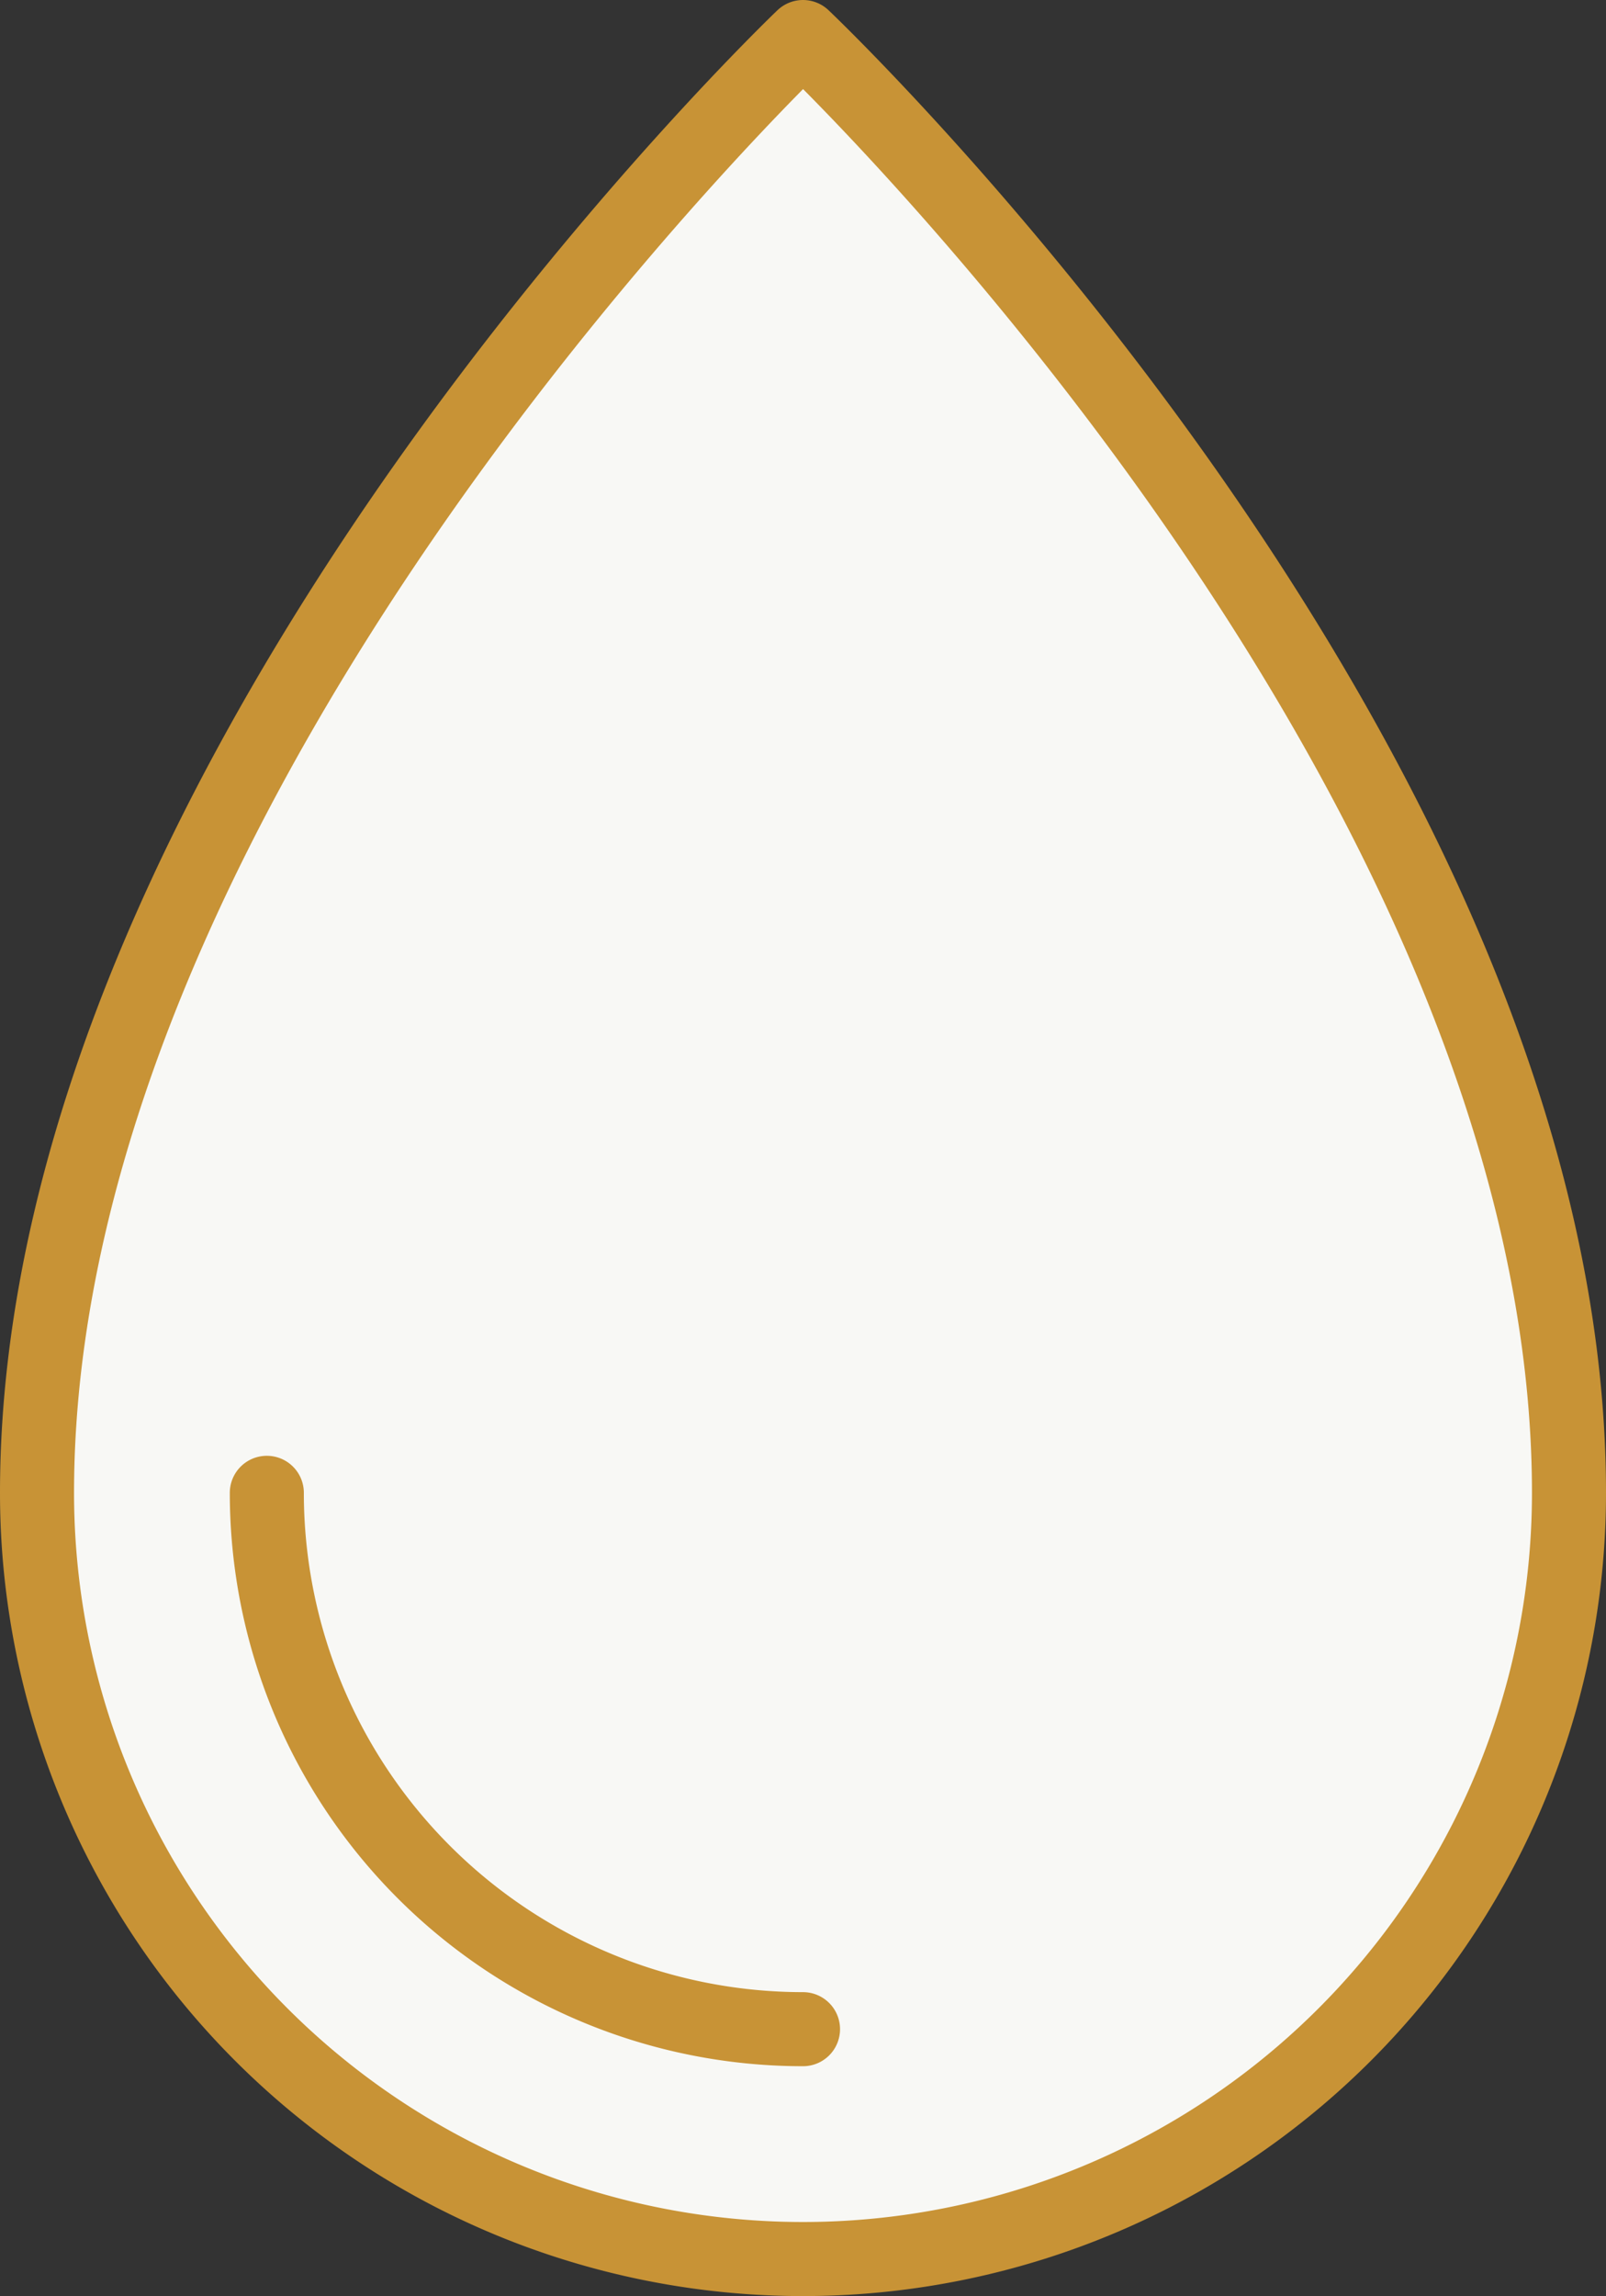 <svg xmlns="http://www.w3.org/2000/svg" width="108.449" height="155" viewBox="0 0 108.449 155">
  <rect x="0" y="0" width="108.449" height="155" fill="#333333" stroke="none"/>
  <g id="water-icon" transform="translate(-1057.84 -202.597)">
    <path id="Path_65" data-name="Path 65" d="M1163.789,303.373a51.724,51.724,0,0,1-103.449,0c0-49,51.725-98.276,51.725-98.276S1163.789,254.1,1163.789,303.373Z" fill="#f8f8f5" stroke="#c89336" stroke-linecap="round" stroke-linejoin="round" stroke-width="5"/>
    <path id="Path_66" data-name="Path 66" d="M1112.065,339.58a36.207,36.207,0,0,1-36.207-36.207" fill="#f8f8f5" stroke="#c89336" stroke-linecap="round" stroke-linejoin="round" stroke-width="5"/>
  </g>
</svg>
